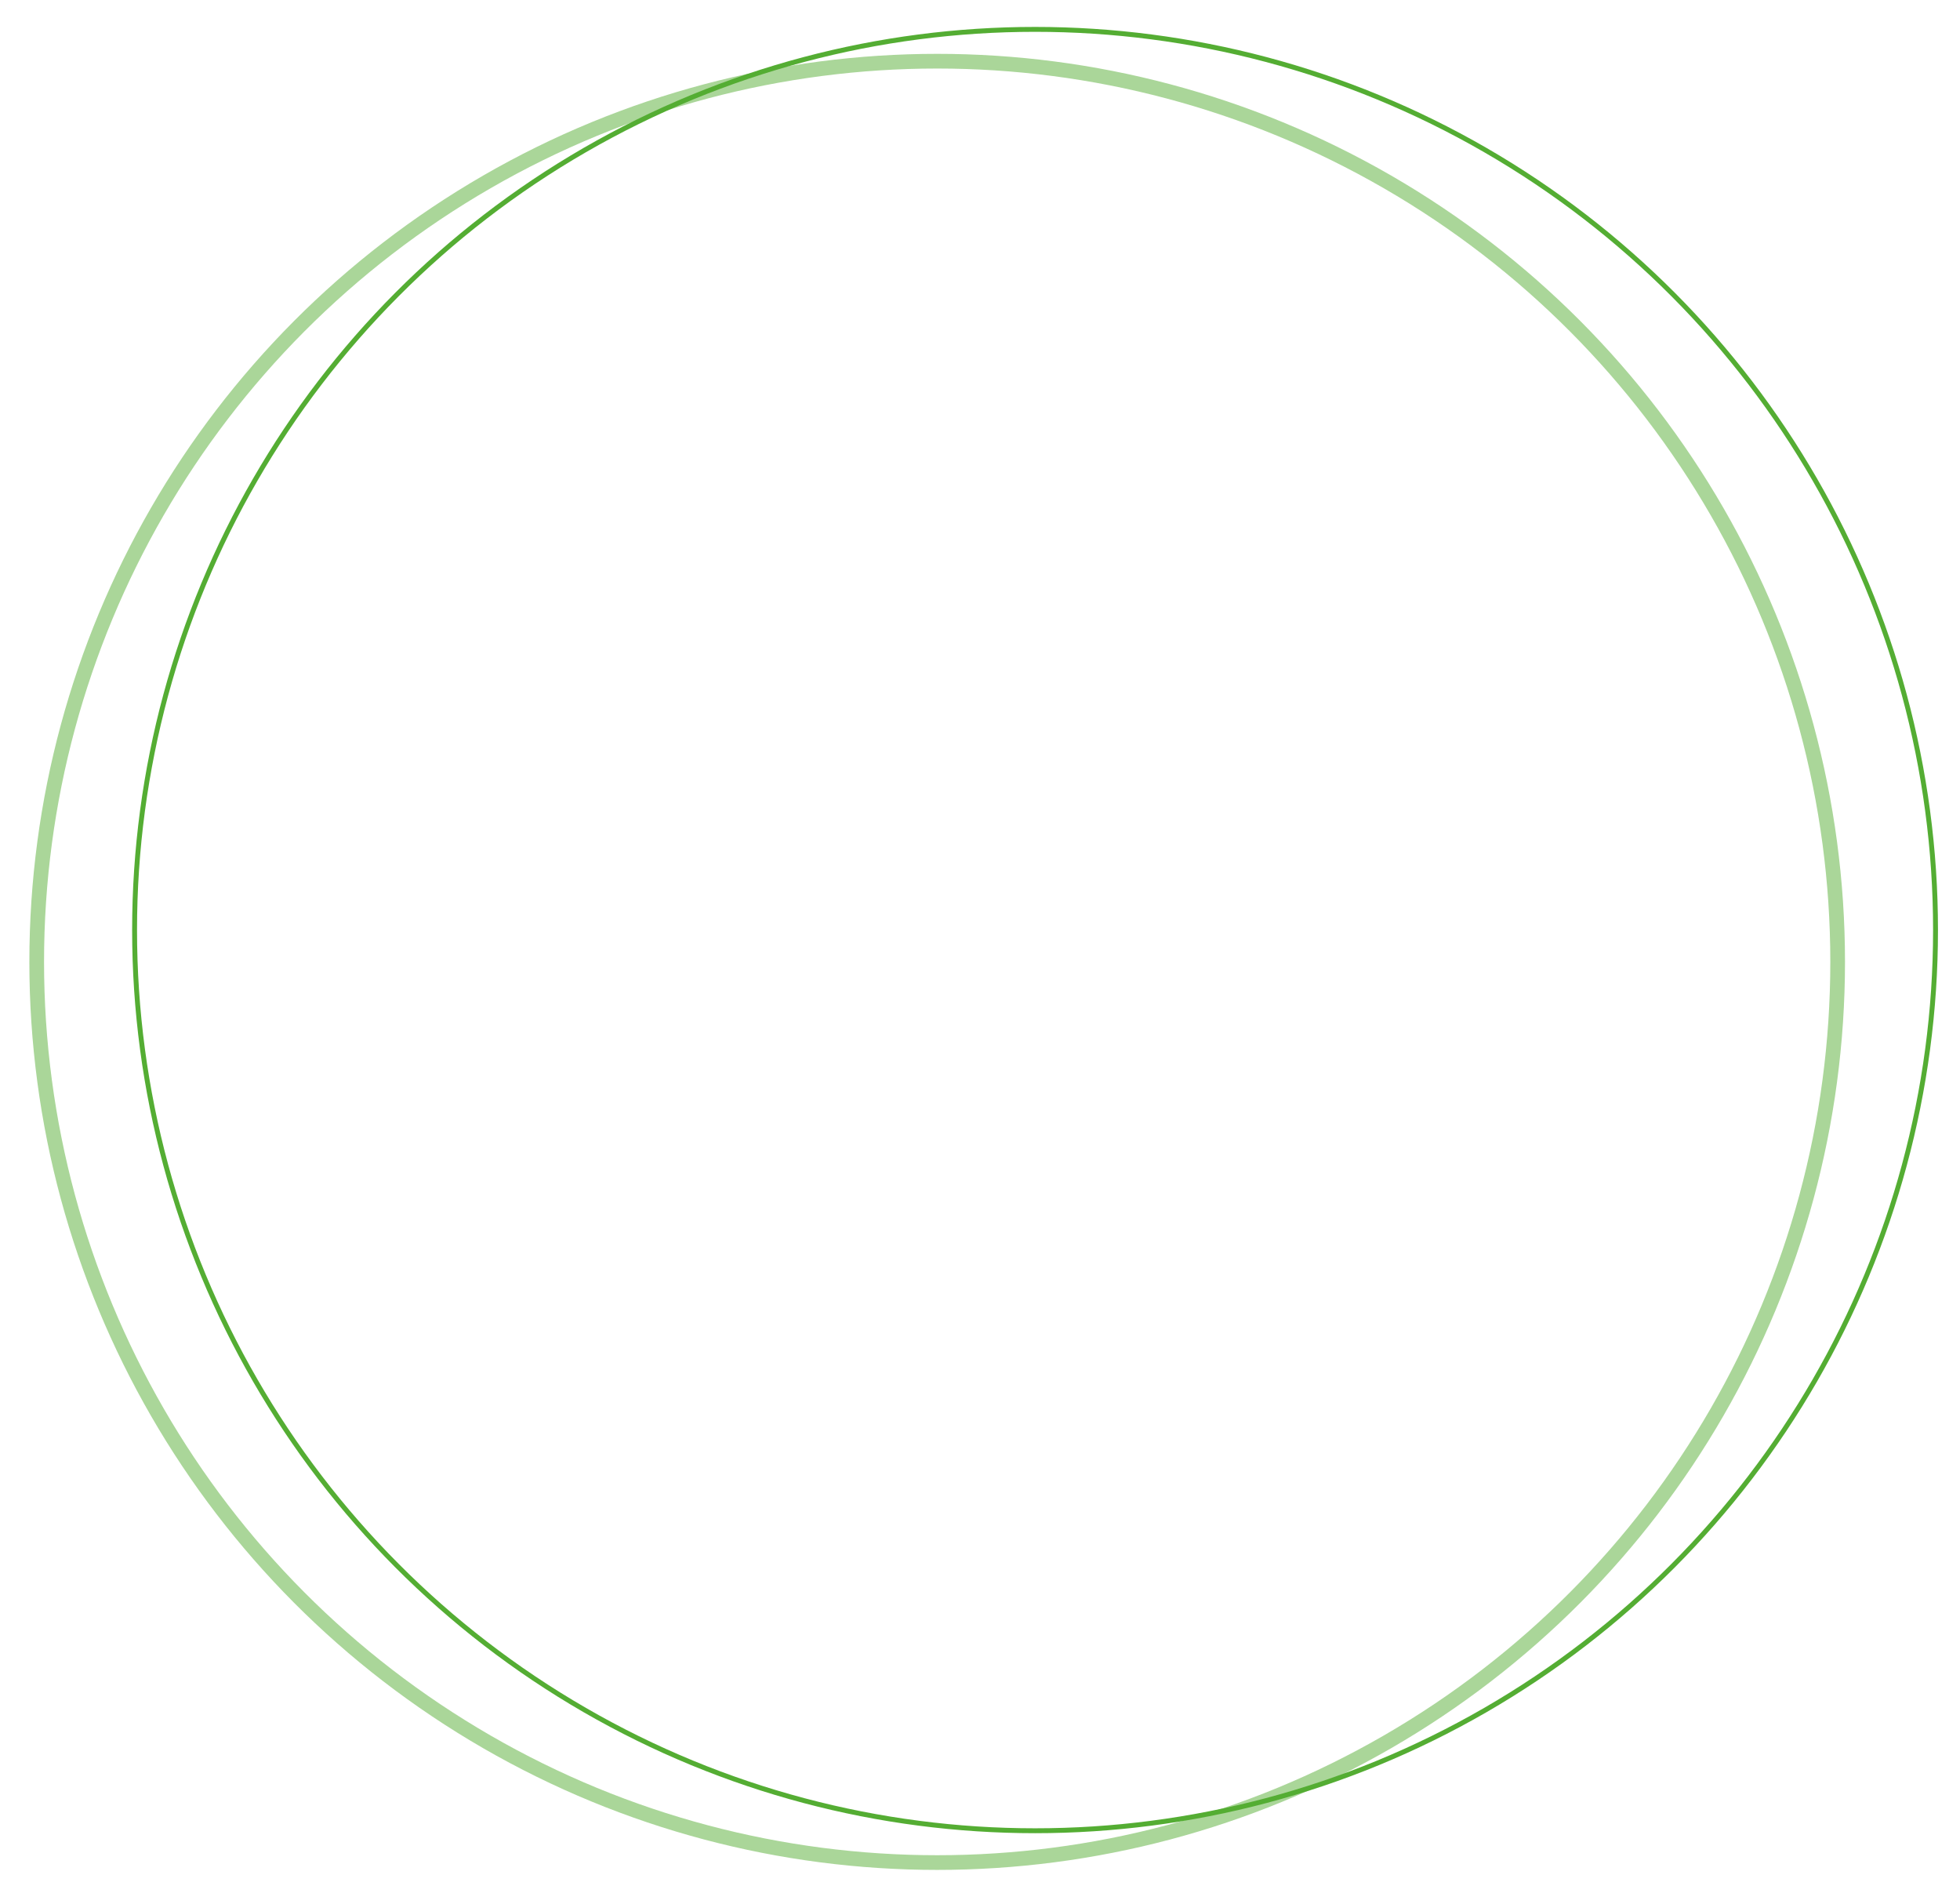 <?xml version="1.0" encoding="UTF-8"?>
<svg width="801px" height="778px" viewBox="0 0 801 778" version="1.1" xmlns="http://www.w3.org/2000/svg" xmlns:xlink="http://www.w3.org/1999/xlink">
    <title>unternehmen</title>
    <g id="Page-1" stroke="none" stroke-width="1" fill="none" fill-rule="evenodd">
        <g id="unternehmen" stroke="#54AD33">
            <circle id="Oval" stroke-width="2" cx="423" cy="380" r="368"></circle>
            <circle id="Oval" stroke-width="6" opacity="0.499" cx="383" cy="393" r="368"></circle>
        </g>
    </g>
</svg>